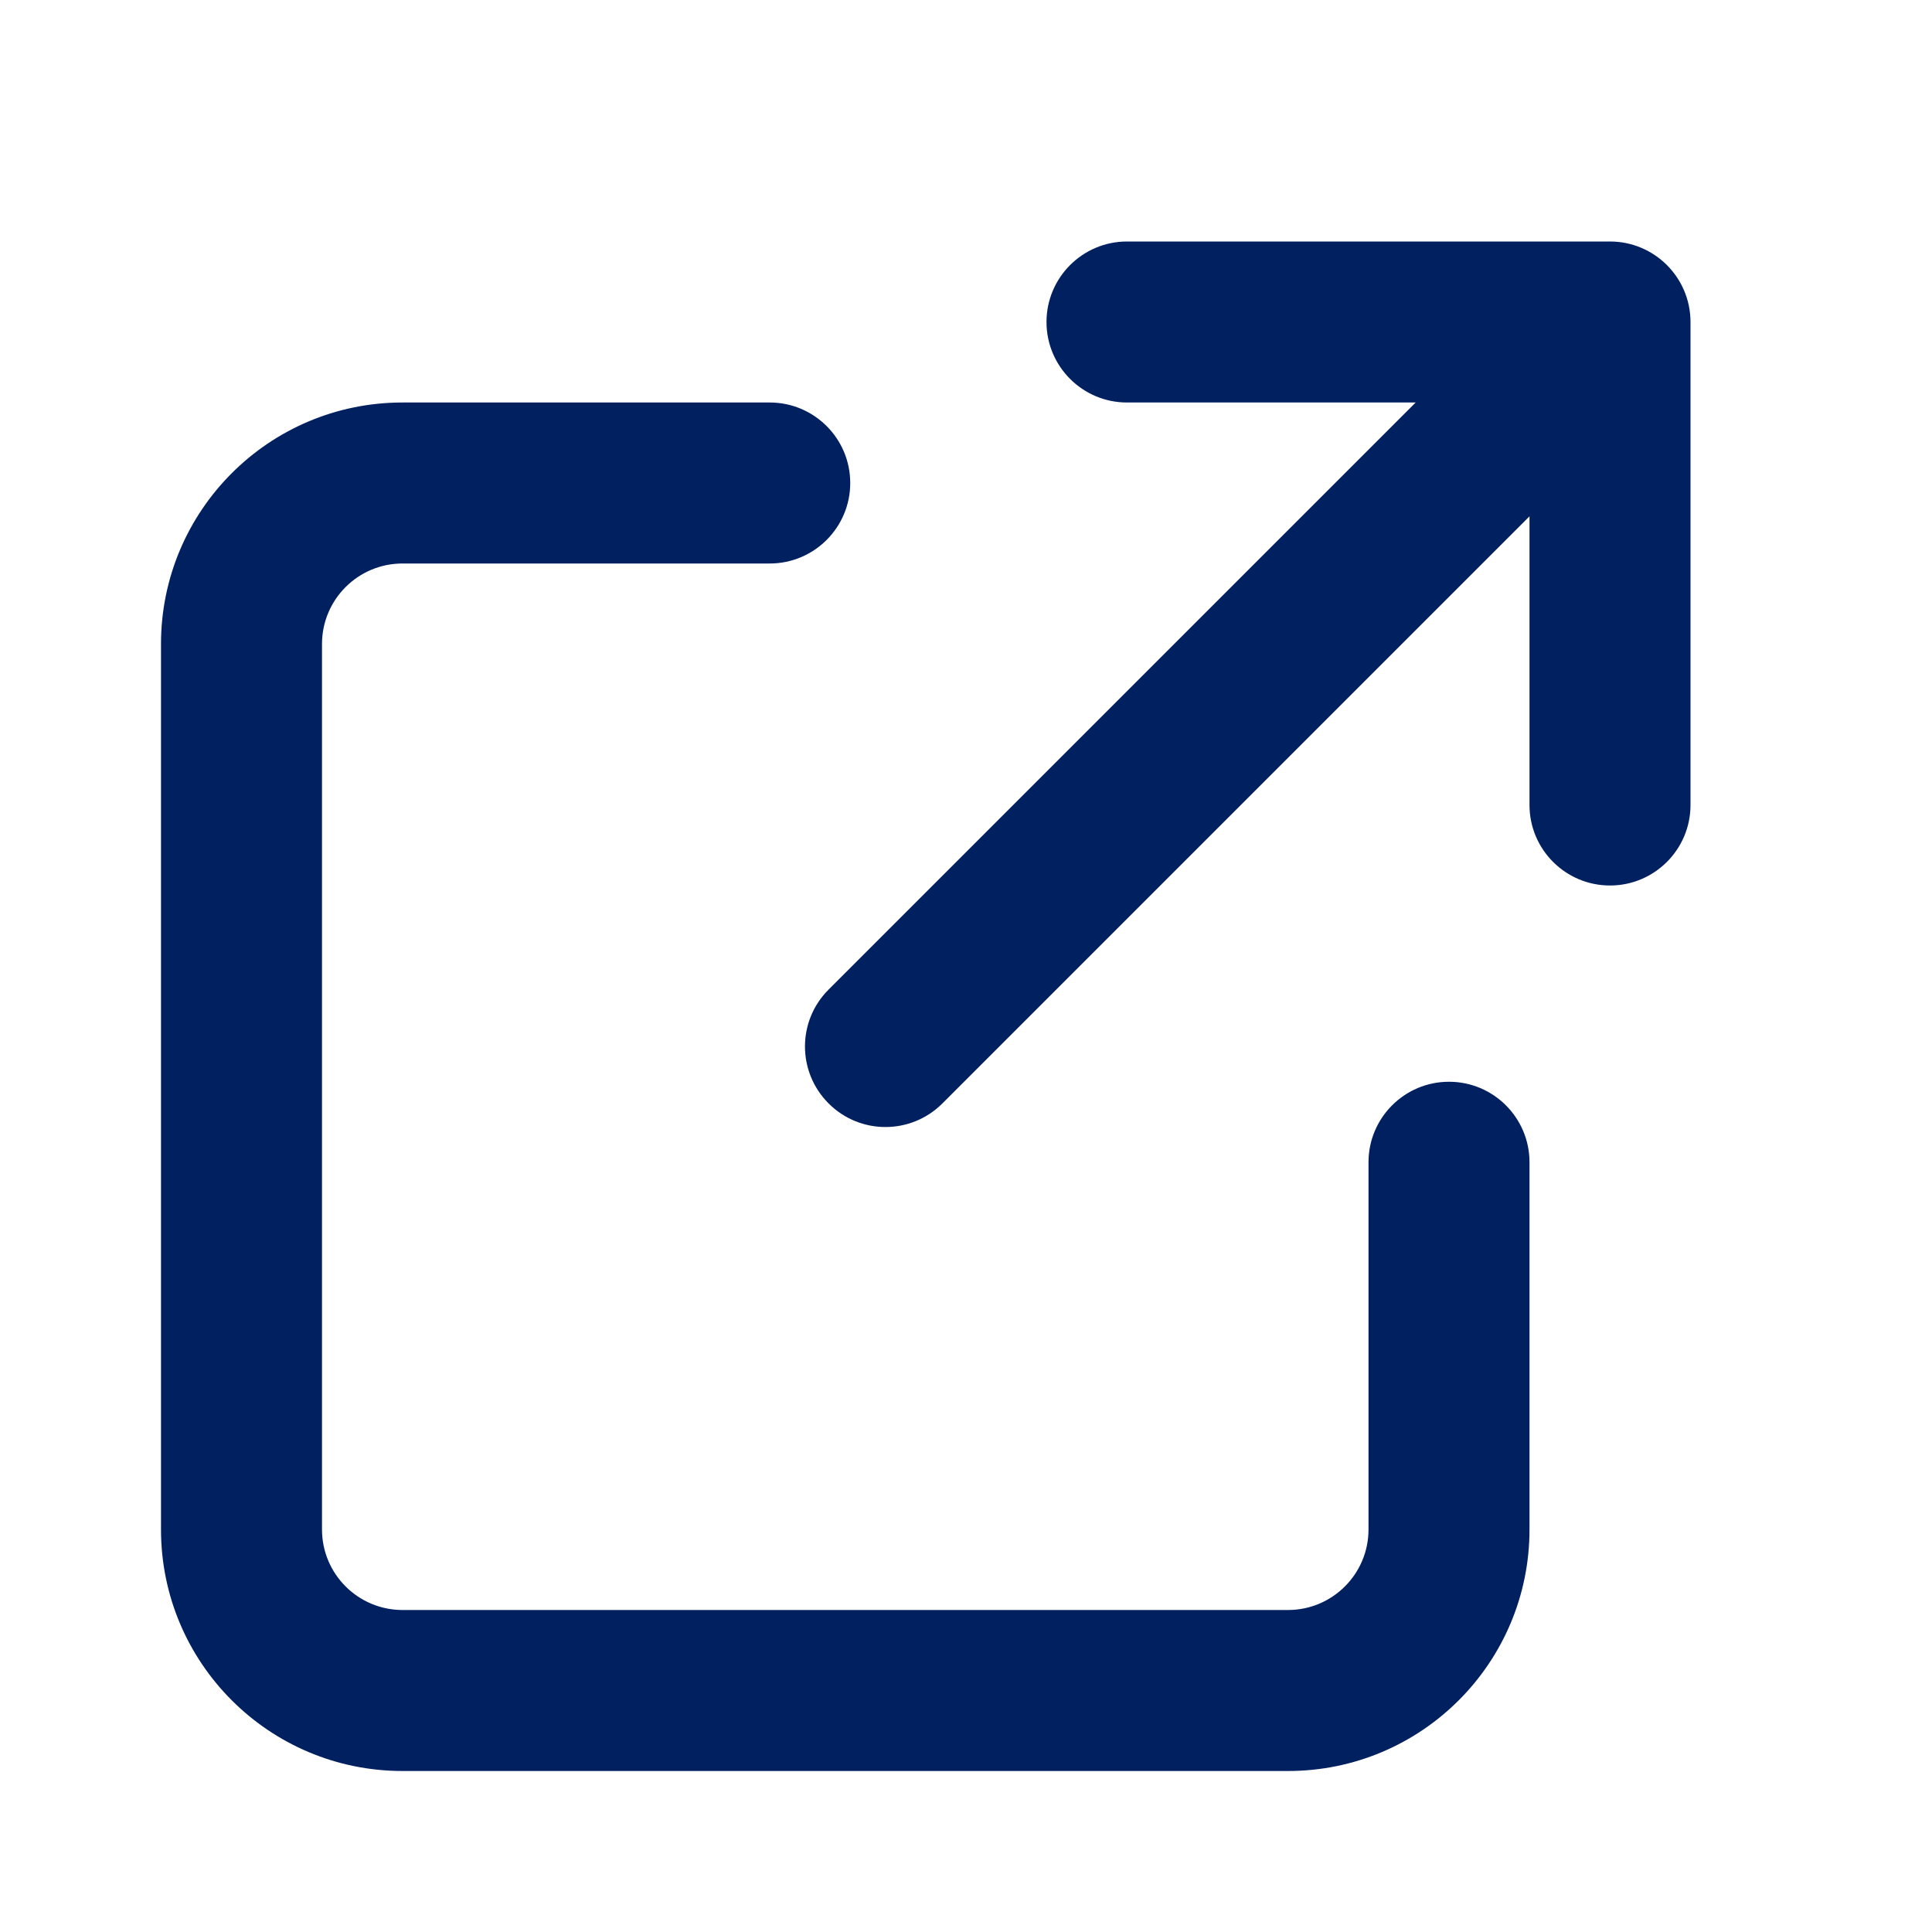 <?xml version="1.0" encoding="UTF-8" standalone="no"?>
<!-- Uploaded to: SVG Repo, www.svgrepo.com, Transformed by: SVG Repo Mixer Tools -->

<svg
   width="800px"
   height="800px"
   viewBox="0 0 24 24"
   fill="none"
   version="1.1"
   id="svg1"
   sodipodi:docname="website-link-logo.svg"
   inkscape:version="1.4.2 (ebf0e940, 2025-05-08)"
   xmlns:inkscape="http://www.inkscape.org/namespaces/inkscape"
   xmlns:sodipodi="http://sodipodi.sourceforge.net/DTD/sodipodi-0.dtd"
   xmlns="http://www.w3.org/2000/svg"
   xmlns:svg="http://www.w3.org/2000/svg">
  <defs
     id="defs1" />
  <sodipodi:namedview
     id="namedview1"
     pagecolor="#ffffff"
     bordercolor="#000000"
     borderopacity="0.25"
     inkscape:showpageshadow="2"
     inkscape:pageopacity="0.0"
     inkscape:pagecheckerboard="0"
     inkscape:deskcolor="#d1d1d1"
     inkscape:zoom="0.45109491"
     inkscape:cx="-179.5631"
     inkscape:cy="526.49674"
     inkscape:current-layer="svg1" />
  <g
     id="SVGRepo_bgCarrier"
     stroke-width="0" />
  <g
     id="SVGRepo_tracerCarrier"
     stroke-linecap="round"
     stroke-linejoin="round" />
  <path
     fill-rule="evenodd"
     clip-rule="evenodd"
     d="M 14,5 C 13.448,5 13,4.552 13,4 13,3.448 13.448,3 14,3 h 6 c 0.552,0 1,0.448 1,1 v 6 c 0,0.552 -0.448,1 -1,1 -0.552,0 -1,-0.448 -1,-1 V 6.414 l -7.293,7.293 c -0.391,0.391 -1.024,0.391 -1.414,0 -0.391,-0.391 -0.391,-1.024 0,-1.414 L 17.586,5 Z M 5,7 C 4.448,7 4,7.448 4,8 v 11 c 0,0.552 0.448,1 1,1 h 11 c 0.552,0 1,-0.448 1,-1 v -4.562 c 0,-0.552 0.448,-1 1,-1 0.552,0 1,0.448 1,1 V 19 c 0,1.657 -1.343,3 -3,3 H 5 C 3.343,22 2,20.657 2,19 V 8 C 2,6.343 3.343,5 5,5 h 4.562 c 0.552,0 1,0.448 1,1 0,0.552 -0.448,1 -1,1 z"
     fill="#ffffff"
     id="path1"
     style="fill:#002060;fill-opacity:1" />
</svg>
